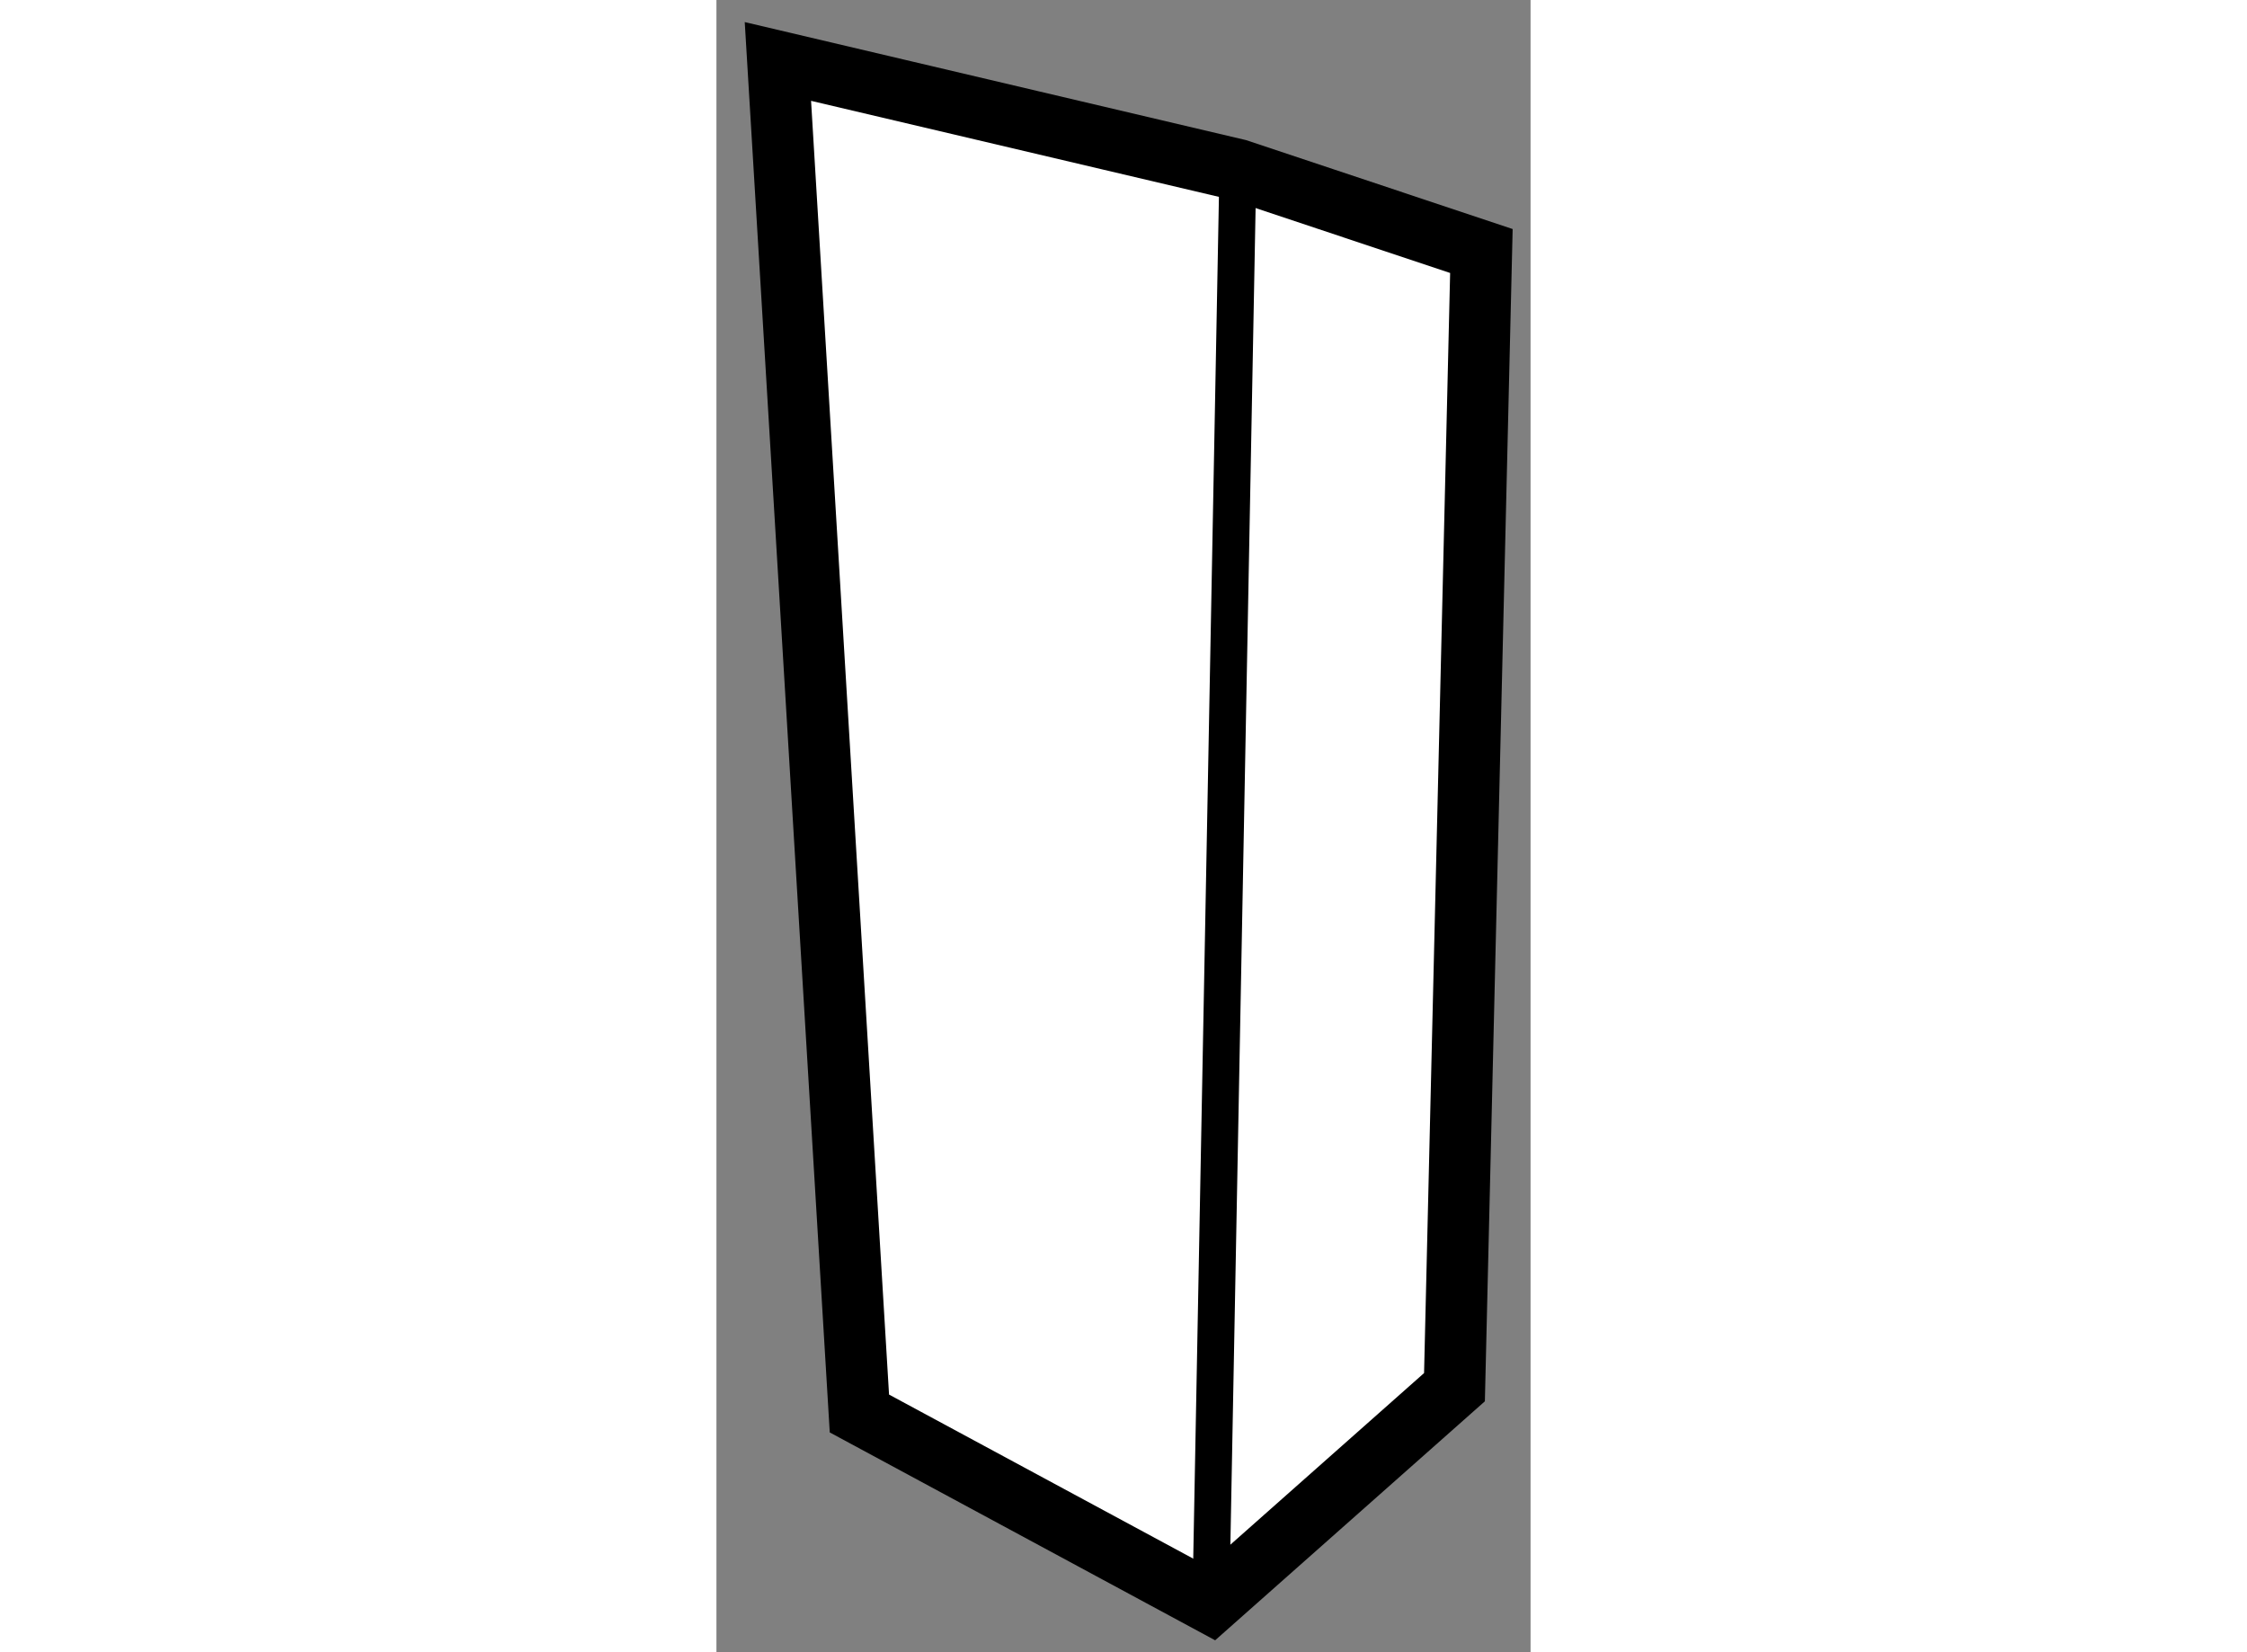 <?xml version="1.0" encoding="utf-8"?>
<!-- Generator: Adobe Illustrator 15.1.0, SVG Export Plug-In . SVG Version: 6.00 Build 0)  -->
<!DOCTYPE svg PUBLIC "-//W3C//DTD SVG 1.1//EN" "http://www.w3.org/Graphics/SVG/1.1/DTD/svg11.dtd">
<svg version="1.1" xmlns="http://www.w3.org/2000/svg" xmlns:xlink="http://www.w3.org/1999/xlink" x="0px" y="0px" width="244.8px"
	 height="180px" viewBox="180.411 107.01 6.623 13.441" enable-background="new 0 0 244.8 180" xml:space="preserve">
	
<rect x="180.411" y="107.01" width="6.623" height="13.441" fill="#808080" stroke="none"/>
	
<g><polygon fill="#FFFFFF" stroke="#000000" stroke-width="0.5" points="184.433,120.051 186.415,118.295 186.634,109.052 
			184.653,108.391 184.653,108.391 180.911,107.51 181.574,118.509 184.433,120.051 		"></polygon><line fill="none" stroke="#000000" stroke-width="0.3" x1="184.653" y1="108.391" x2="184.433" y2="120.051"></line></g>


</svg>